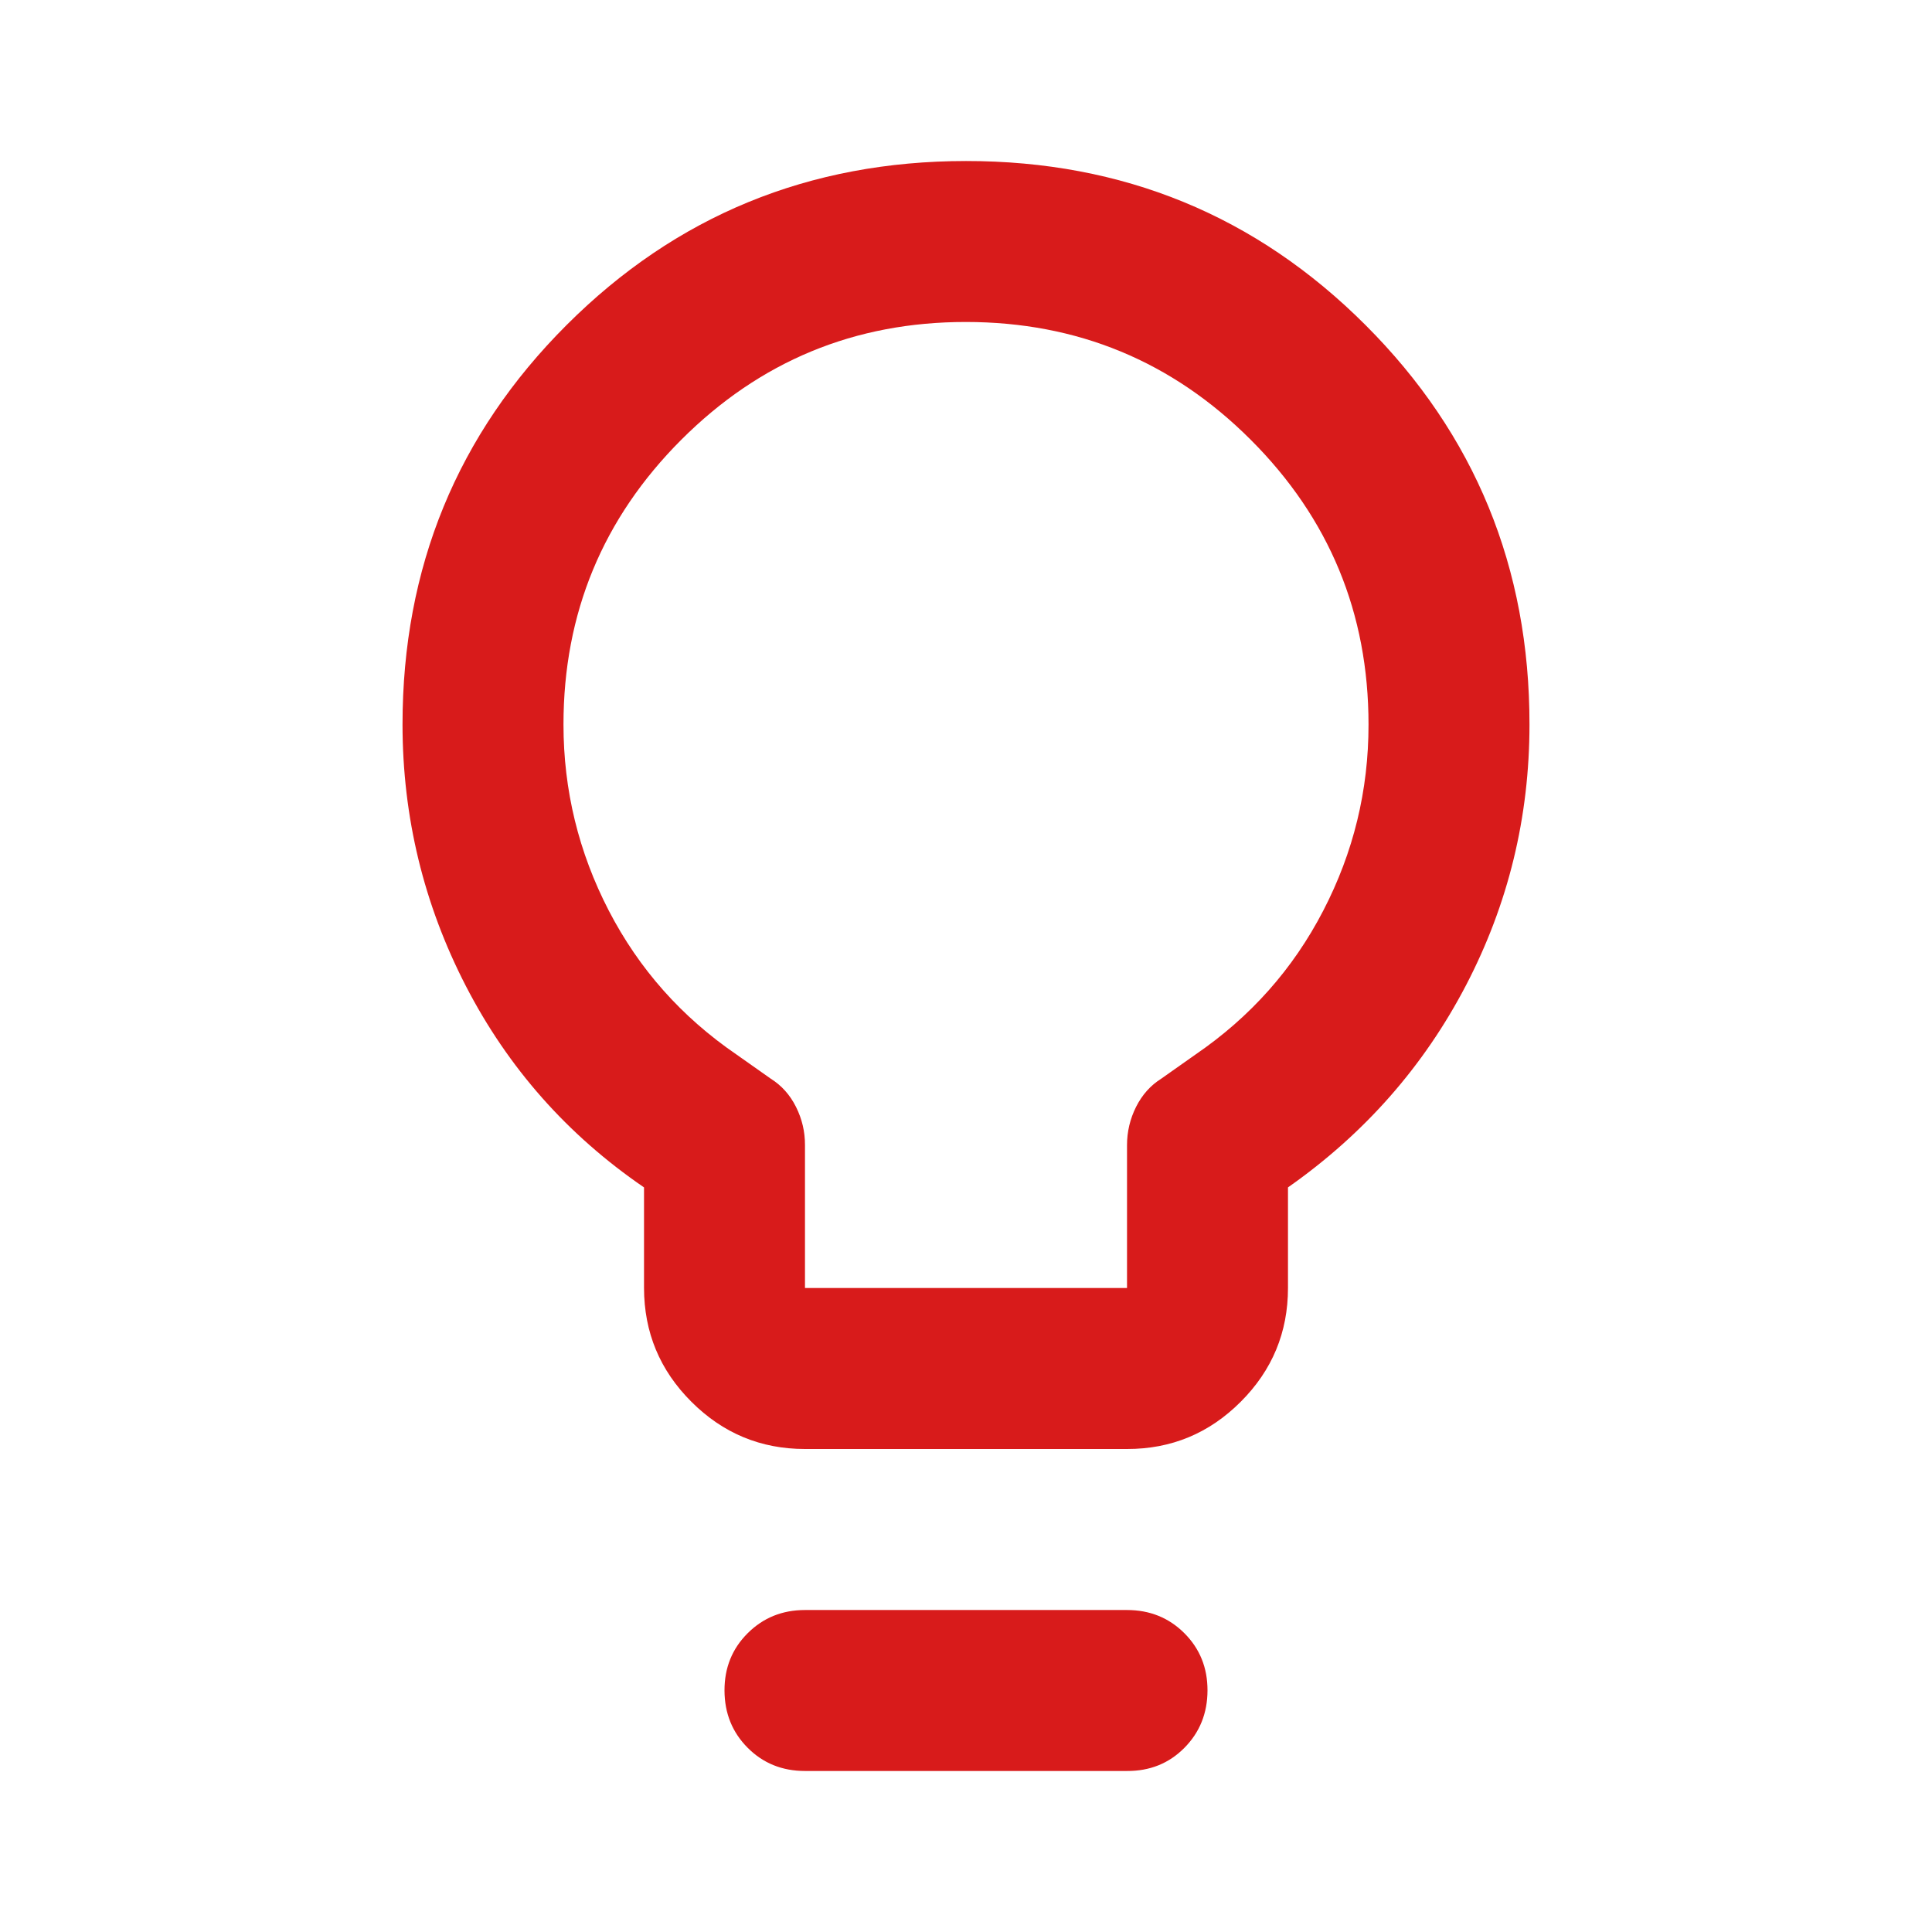 <svg width="32" height="32" viewBox="0 0 32 32" fill="none" xmlns="http://www.w3.org/2000/svg">
<path d="M13.333 24C12.6 24 11.973 23.739 11.451 23.217C10.929 22.696 10.668 22.068 10.667 21.333V19.667C9.4 18.8 8.417 17.689 7.717 16.333C7.018 14.978 6.668 13.533 6.667 12C6.667 9.4 7.572 7.195 9.384 5.384C11.196 3.573 13.401 2.668 16 2.667C18.599 2.666 20.805 3.572 22.617 5.384C24.43 7.196 25.335 9.402 25.333 12C25.333 13.533 24.983 14.972 24.283 16.317C23.582 17.662 22.599 18.779 21.333 19.667V21.333C21.333 22.067 21.073 22.695 20.551 23.217C20.029 23.74 19.401 24.001 18.667 24H13.333ZM13.333 21.333H18.667V18.967C18.667 18.744 18.717 18.533 18.817 18.333C18.918 18.133 19.056 17.978 19.233 17.867L19.8 17.467C20.711 16.844 21.417 16.05 21.917 15.084C22.418 14.118 22.668 13.09 22.667 12C22.667 10.156 22.017 8.584 20.716 7.284C19.416 5.984 17.844 5.334 16 5.333C14.156 5.332 12.585 5.983 11.284 7.284C9.984 8.585 9.333 10.157 9.333 12C9.333 13.089 9.584 14.117 10.084 15.084C10.585 16.051 11.29 16.845 12.2 17.467L12.767 17.867C12.944 17.978 13.084 18.133 13.184 18.333C13.284 18.533 13.334 18.744 13.333 18.967V21.333ZM13.333 29.333C12.956 29.333 12.639 29.205 12.384 28.949C12.129 28.693 12.001 28.377 12 28C11.999 27.623 12.127 27.307 12.384 27.051C12.641 26.795 12.957 26.667 13.333 26.667H18.667C19.044 26.667 19.361 26.795 19.617 27.051C19.873 27.307 20.001 27.623 20 28C19.999 28.377 19.871 28.694 19.616 28.951C19.361 29.208 19.044 29.335 18.667 29.333H13.333Z" fill="#D81B1B"/>
</svg>
